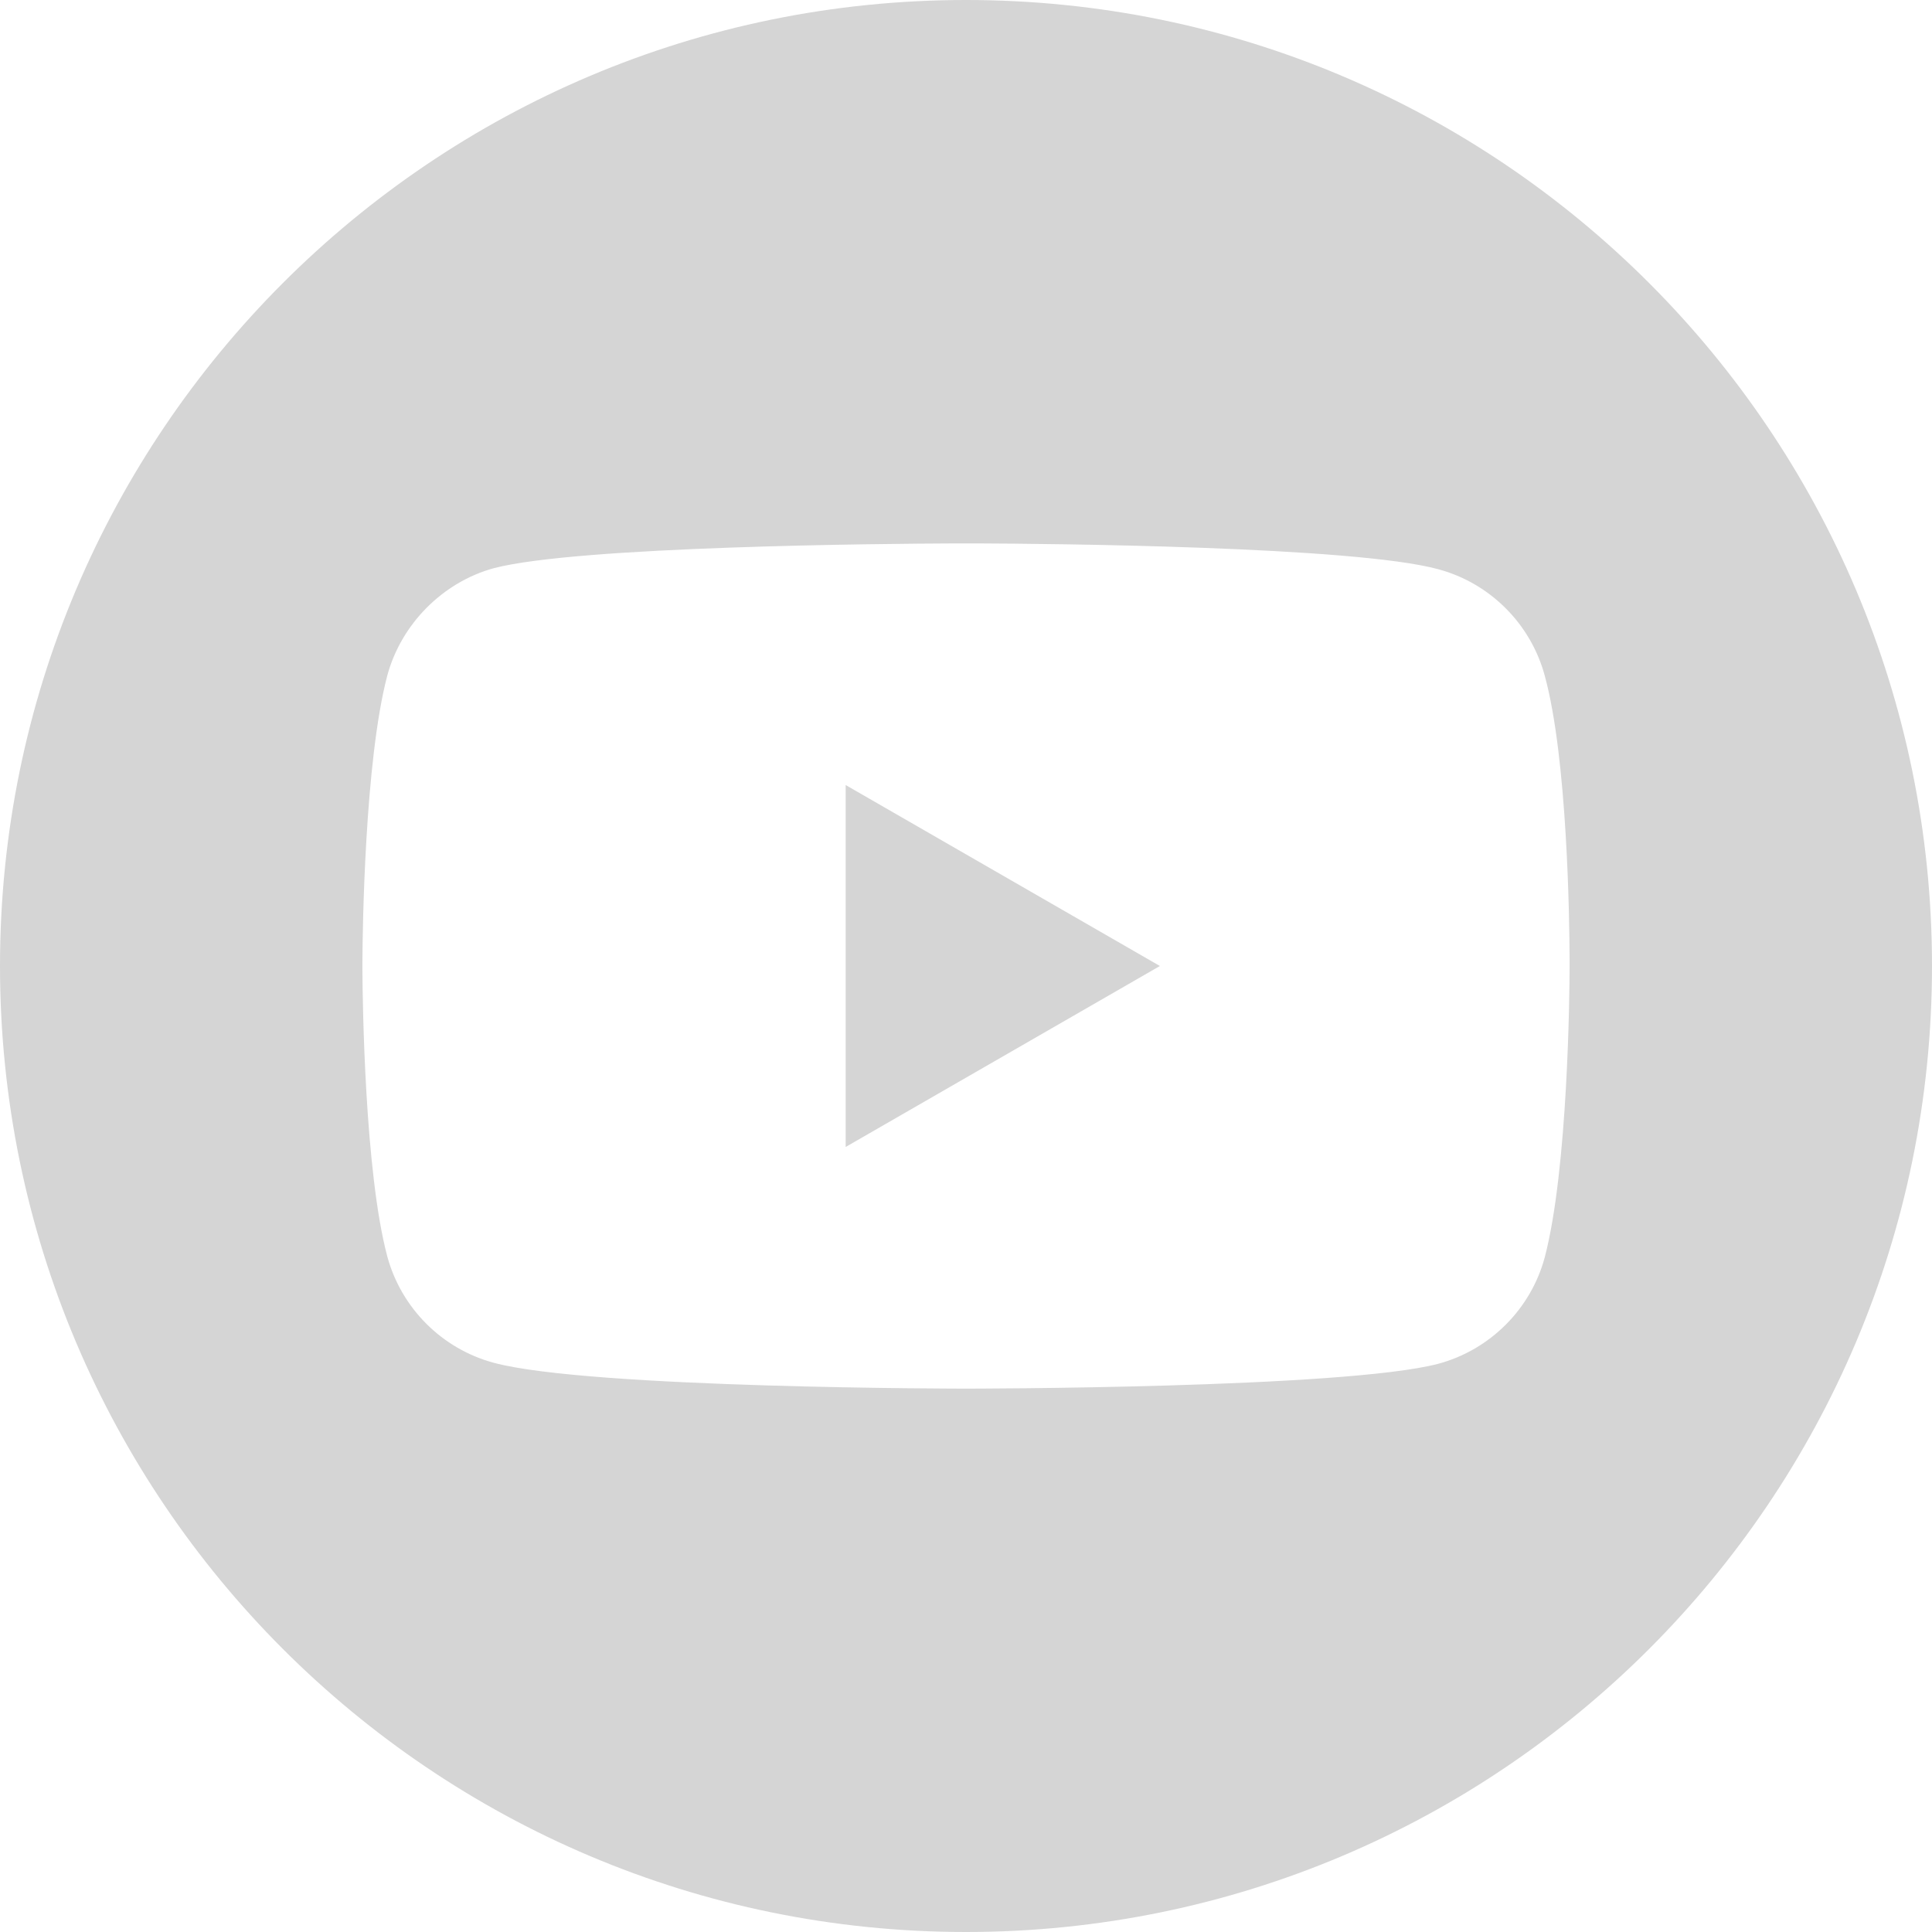 <svg xmlns="http://www.w3.org/2000/svg" width="36" height="36" viewBox="0 0 36 36">
    <path fill="#D5D5D5" d="M18 0c9.94 0 18 8.06 18 18s-8.06 18-18 18S0 27.94 0 18 8.06 0 18 0zm.244 10.126h-.488c-1.256.005-6.993.05-8.557.462-.946.26-1.724 1.038-1.983 2.002-.42 1.595-.46 4.742-.463 5.318v.184c.004.579.043 3.74.463 5.318.26.964 1.02 1.724 1.983 1.983 1.778.482 8.801.482 8.801.482s7.041 0 8.801-.463c.964-.26 1.724-1.02 1.983-1.983.434-1.65.462-4.962.463-5.37v-.202c-.003-.726-.041-3.727-.463-5.267-.26-.964-1.02-1.724-1.983-1.983-1.564-.428-7.301-.476-8.557-.481zm-2.486 4.502L21.613 18l-5.855 3.372v-6.744z"/>
</svg>
